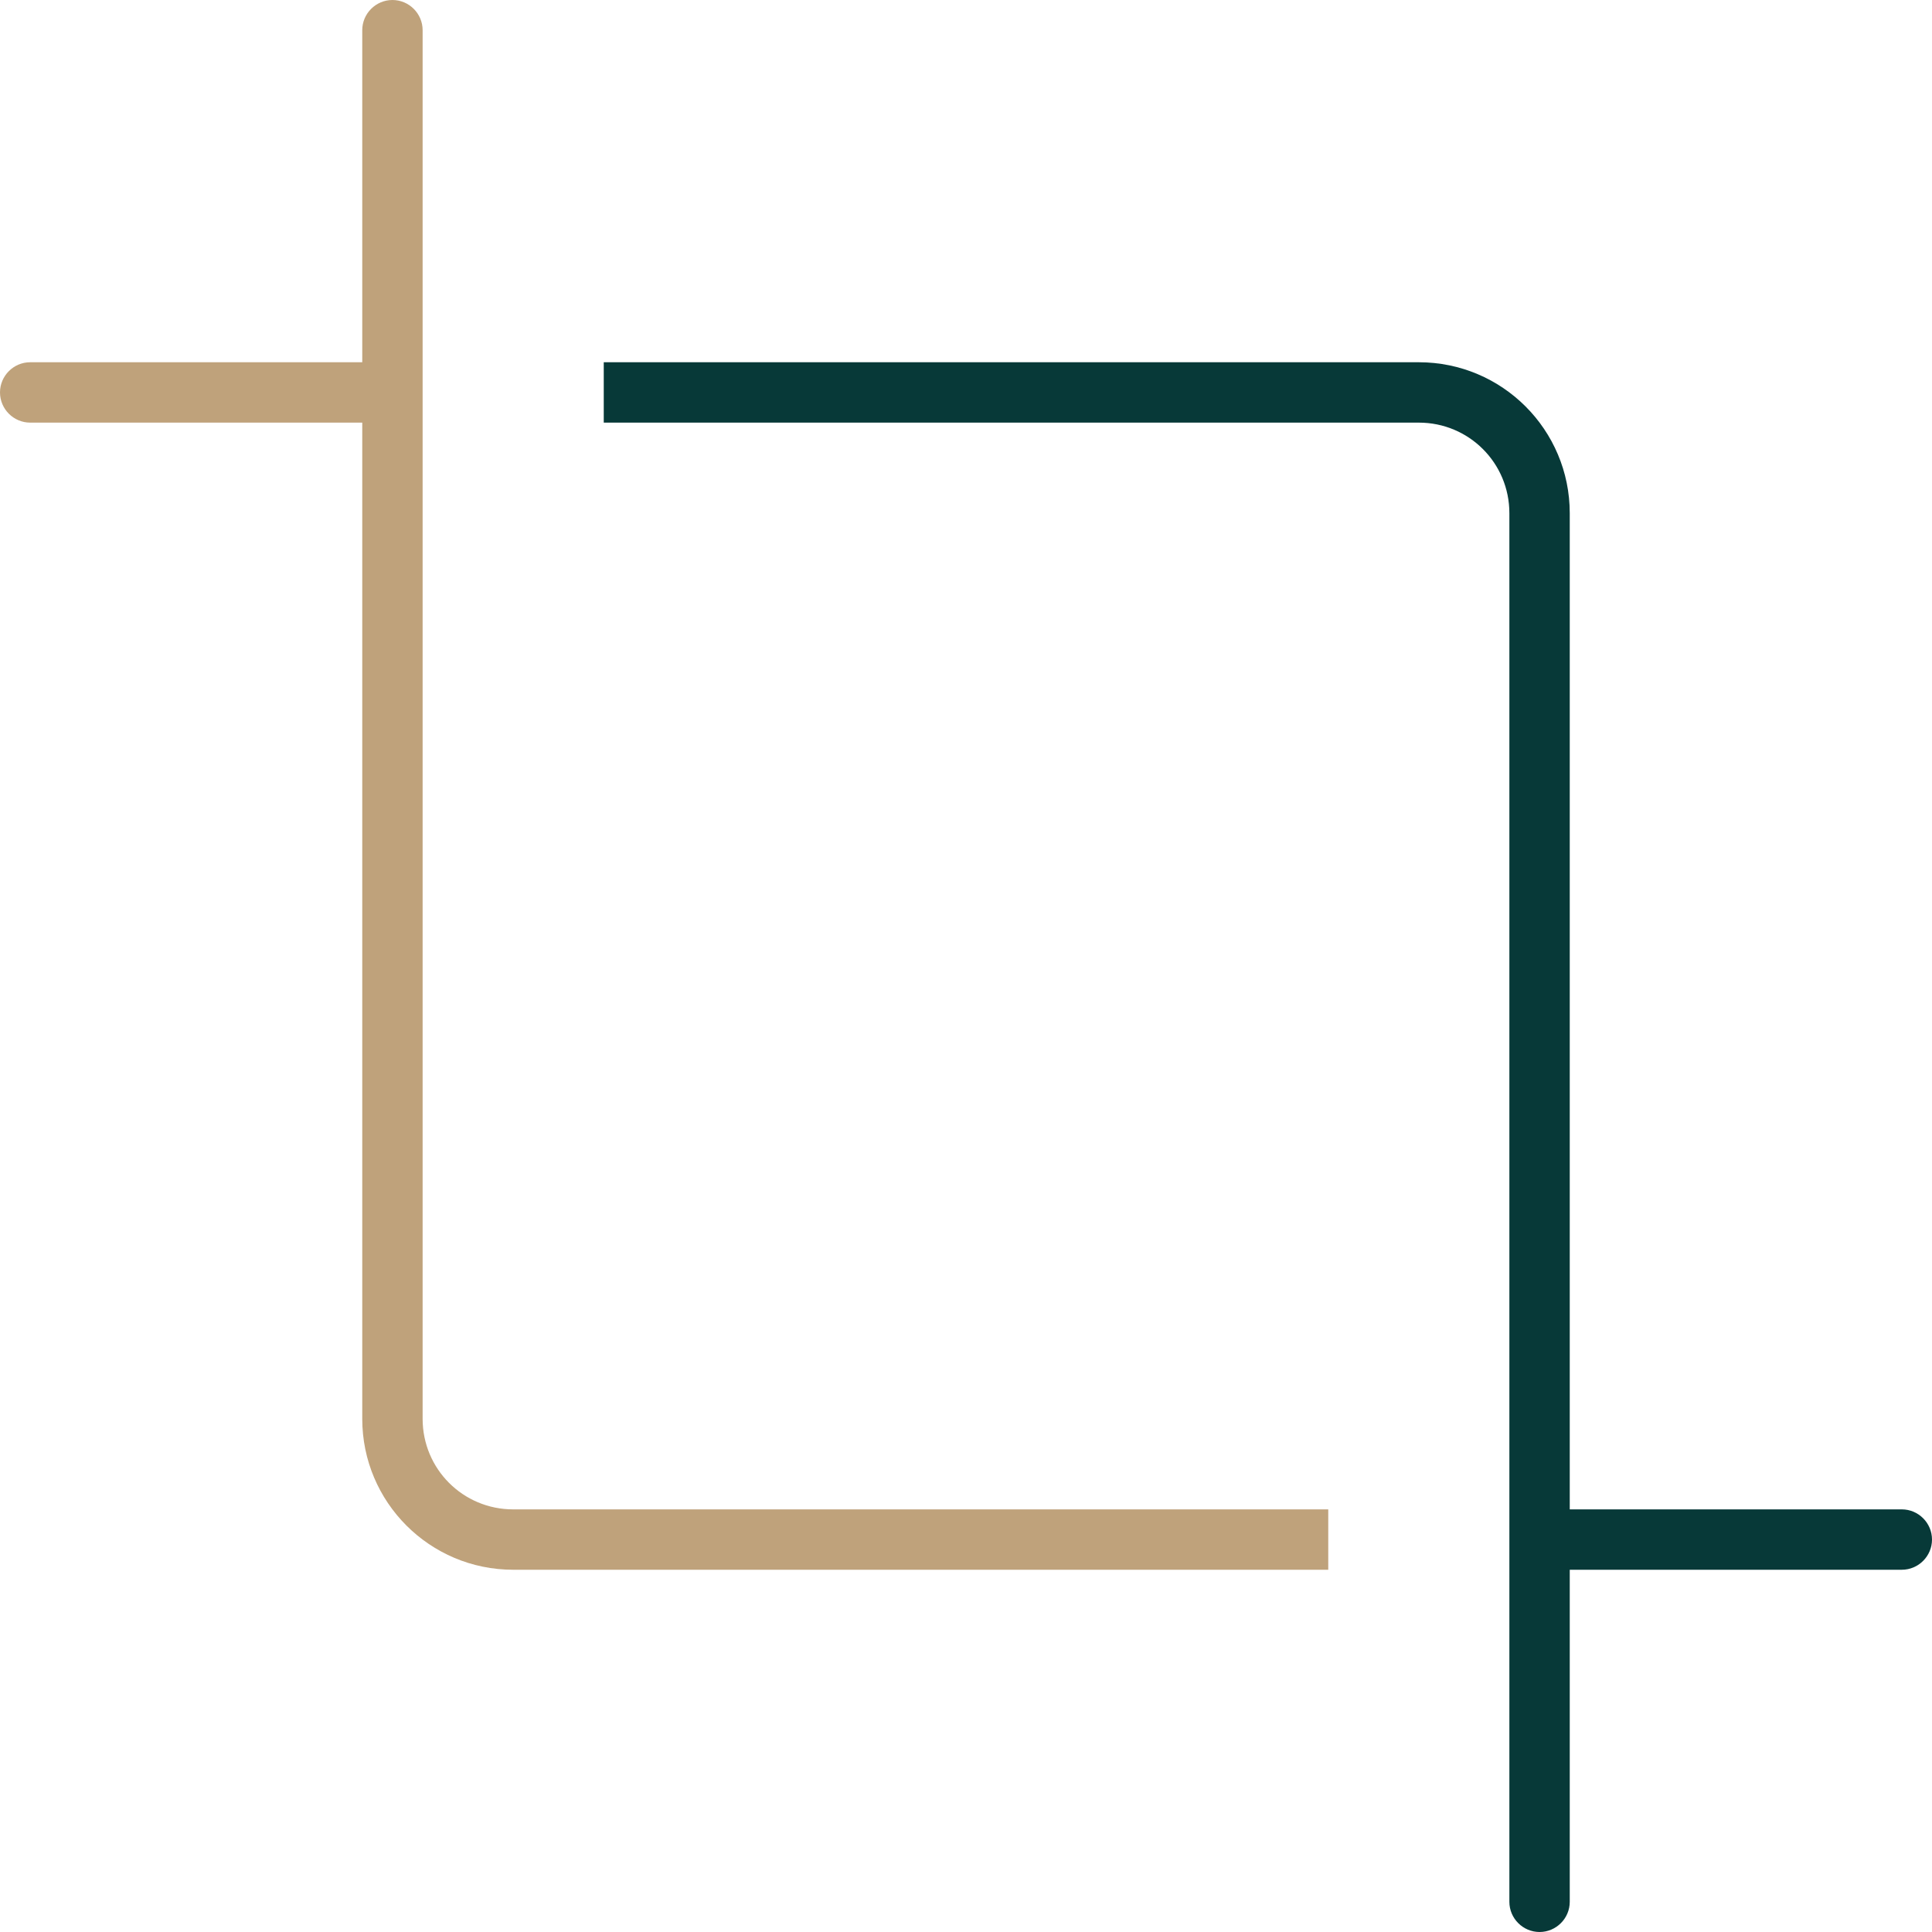 <?xml version="1.0" encoding="UTF-8"?>
<!-- Generator: Adobe Illustrator 27.7.0, SVG Export Plug-In . SVG Version: 6.00 Build 0)  -->
<svg xmlns="http://www.w3.org/2000/svg" xmlns:xlink="http://www.w3.org/1999/xlink" version="1.1" id="Layer_1" x="0px" y="0px" viewBox="0 0 512 512" style="enable-background:new 0 0 512 512;" xml:space="preserve">
<style type="text/css">
	.st0{fill:#BFA27B;}
	.st1{fill:#073938;}
</style>
<path class="st0" d="M112,8c0-4.4-3.6-8-8-8s-8,3.6-8,8v88H8c-4.4,0-8,3.6-8,8s3.6,8,8,8h88v264c0,22.1,17.9,40,40,40h216v-16H136  c-13.3,0-24-10.7-24-24V8z"></path>
<path class="st1" d="M400,504c0,4.4,3.6,8,8,8s8-3.6,8-8v-88h88c4.4,0,8-3.6,8-8s-3.6-8-8-8h-88V136c0-22.1-17.9-40-40-40H160v16  h216c13.3,0,24,10.7,24,24V504z"></path>
</svg>
